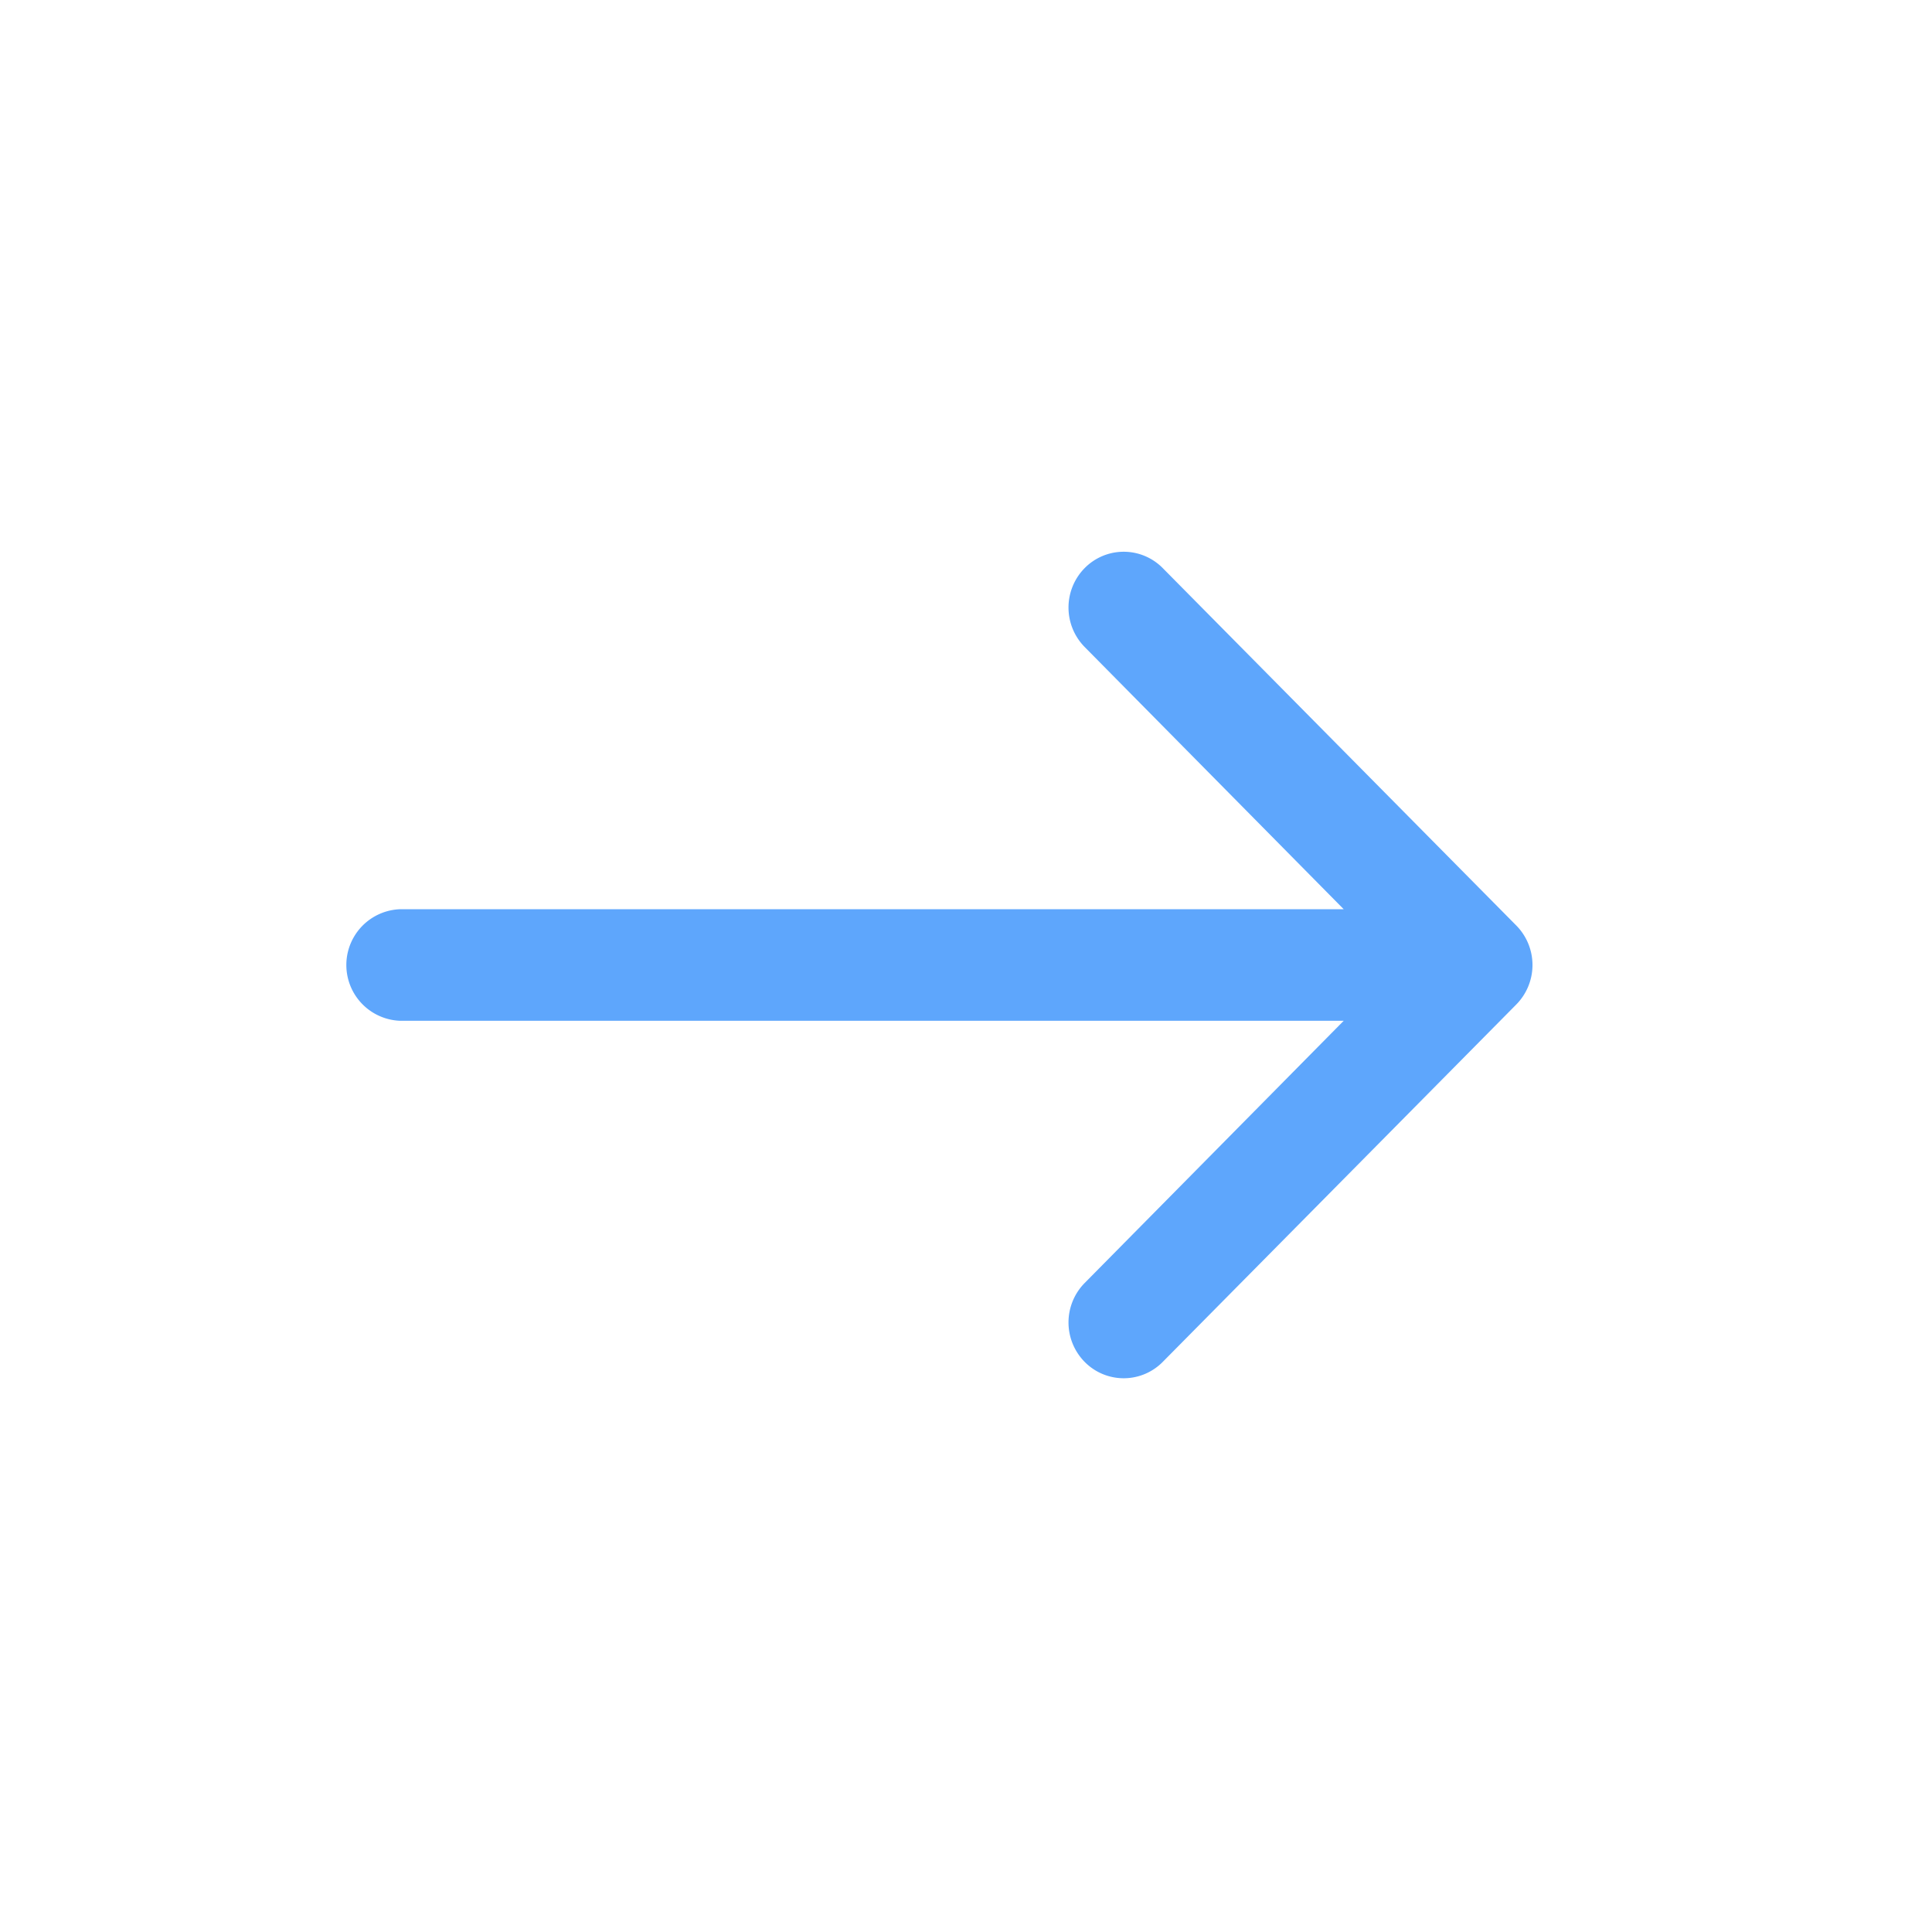 <svg id="Grupo_11885" data-name="Grupo 11885" xmlns="http://www.w3.org/2000/svg" width="28" height="28" viewBox="0 0 28 28">
  <path id="Caminho_2" data-name="Caminho 2" d="M16.971,47.329l-5.12-5.176a.794.794,0,0,0-1.131,0,.815.815,0,0,0,0,1.144l3.754,3.8H.8a.809.809,0,0,0,0,1.617H14.474l-3.754,3.8a.815.815,0,0,0,0,1.144.794.794,0,0,0,1.131,0l5.12-5.176A.815.815,0,0,0,16.971,47.329Z" transform="translate(5 -33.92)" fill="#5ea6fc"/>
  <rect id="Retângulo_832" data-name="Retângulo 832" width="28" height="28" fill="none"/>
</svg>
